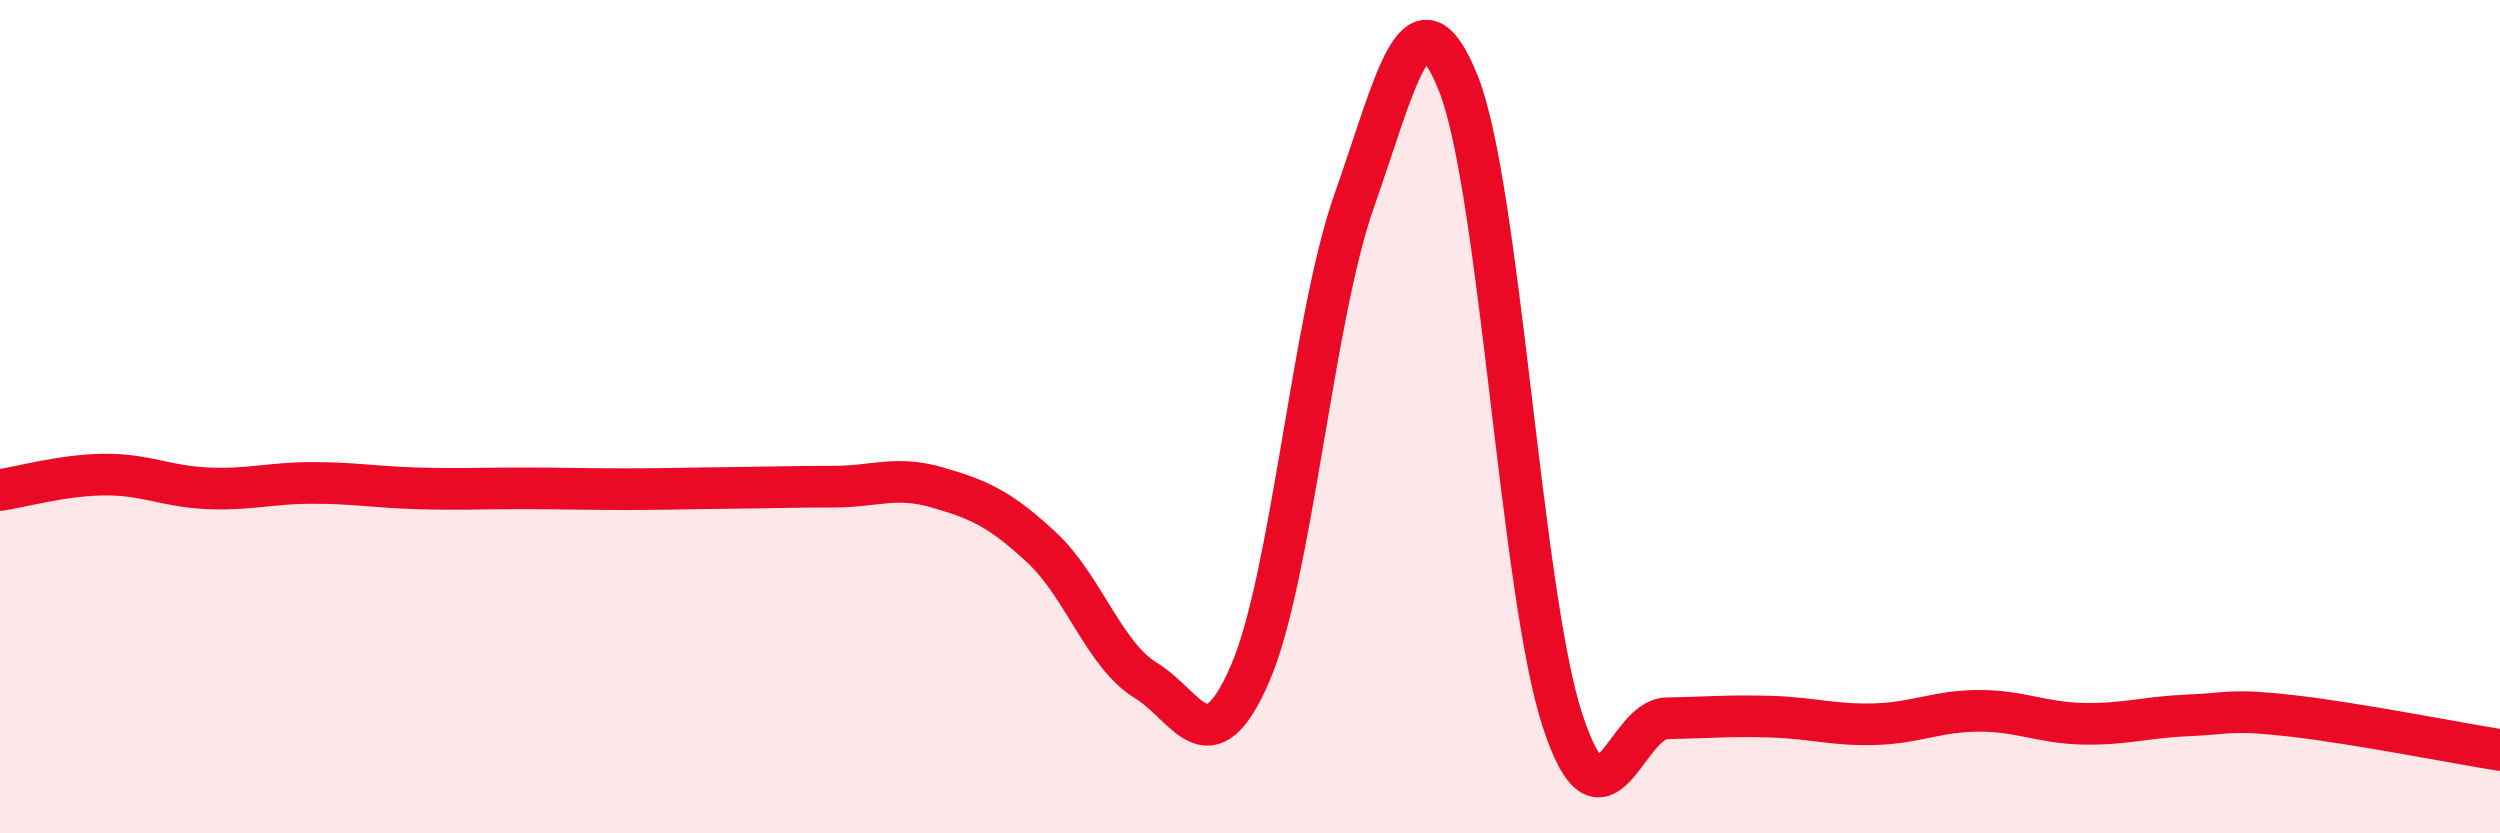 
    <svg width="60" height="20" viewBox="0 0 60 20" xmlns="http://www.w3.org/2000/svg">
      <path
        d="M 0,11.76 C 0.5,11.69 1.5,11.4 2.5,11.39 C 3.5,11.38 4,11.68 5,11.72 C 6,11.76 6.5,11.59 7.5,11.59 C 8.5,11.59 9,11.69 10,11.72 C 11,11.75 11.5,11.72 12.5,11.72 C 13.5,11.72 14,11.74 15,11.74 C 16,11.74 16.5,11.72 17.5,11.71 C 18.5,11.7 19,11.68 20,11.68 C 21,11.68 21.5,11.41 22.5,11.7 C 23.5,11.99 24,12.21 25,13.14 C 26,14.07 26.5,15.72 27.5,16.33 C 28.5,16.94 29,18.47 30,16.17 C 31,13.87 31.5,7.65 32.5,4.82 C 33.5,1.99 34,-0.49 35,2 C 36,4.49 36.5,14.24 37.5,17.29 C 38.5,20.34 39,17.26 40,17.24 C 41,17.22 41.5,17.17 42.5,17.2 C 43.5,17.23 44,17.41 45,17.38 C 46,17.35 46.5,17.06 47.5,17.06 C 48.5,17.06 49,17.35 50,17.37 C 51,17.39 51.5,17.21 52.5,17.17 C 53.5,17.13 53.5,17.01 55,17.18 C 56.5,17.35 59,17.84 60,18L60 20L0 20Z"
        fill="#EB0A25"
        opacity="0.1"
        stroke-linecap="round"
        stroke-linejoin="round"
      />
      <path
        d="M 0,11.76 C 0.5,11.69 1.5,11.4 2.5,11.39 C 3.5,11.38 4,11.68 5,11.72 C 6,11.76 6.5,11.59 7.5,11.59 C 8.5,11.59 9,11.69 10,11.72 C 11,11.75 11.5,11.72 12.5,11.72 C 13.5,11.72 14,11.74 15,11.74 C 16,11.74 16.5,11.72 17.5,11.71 C 18.5,11.7 19,11.68 20,11.68 C 21,11.68 21.5,11.41 22.5,11.7 C 23.5,11.99 24,12.21 25,13.14 C 26,14.07 26.5,15.72 27.5,16.33 C 28.5,16.94 29,18.47 30,16.17 C 31,13.87 31.5,7.65 32.5,4.82 C 33.5,1.99 34,-0.49 35,2 C 36,4.49 36.5,14.24 37.5,17.29 C 38.5,20.34 39,17.26 40,17.24 C 41,17.22 41.5,17.17 42.5,17.2 C 43.5,17.23 44,17.41 45,17.38 C 46,17.35 46.5,17.06 47.5,17.06 C 48.5,17.06 49,17.35 50,17.37 C 51,17.39 51.5,17.21 52.5,17.17 C 53.5,17.13 53.5,17.01 55,17.18 C 56.5,17.35 59,17.84 60,18"
        stroke="#EB0A25"
        stroke-width="1"
        fill="none"
        stroke-linecap="round"
        stroke-linejoin="round"
      />
    </svg>
  
